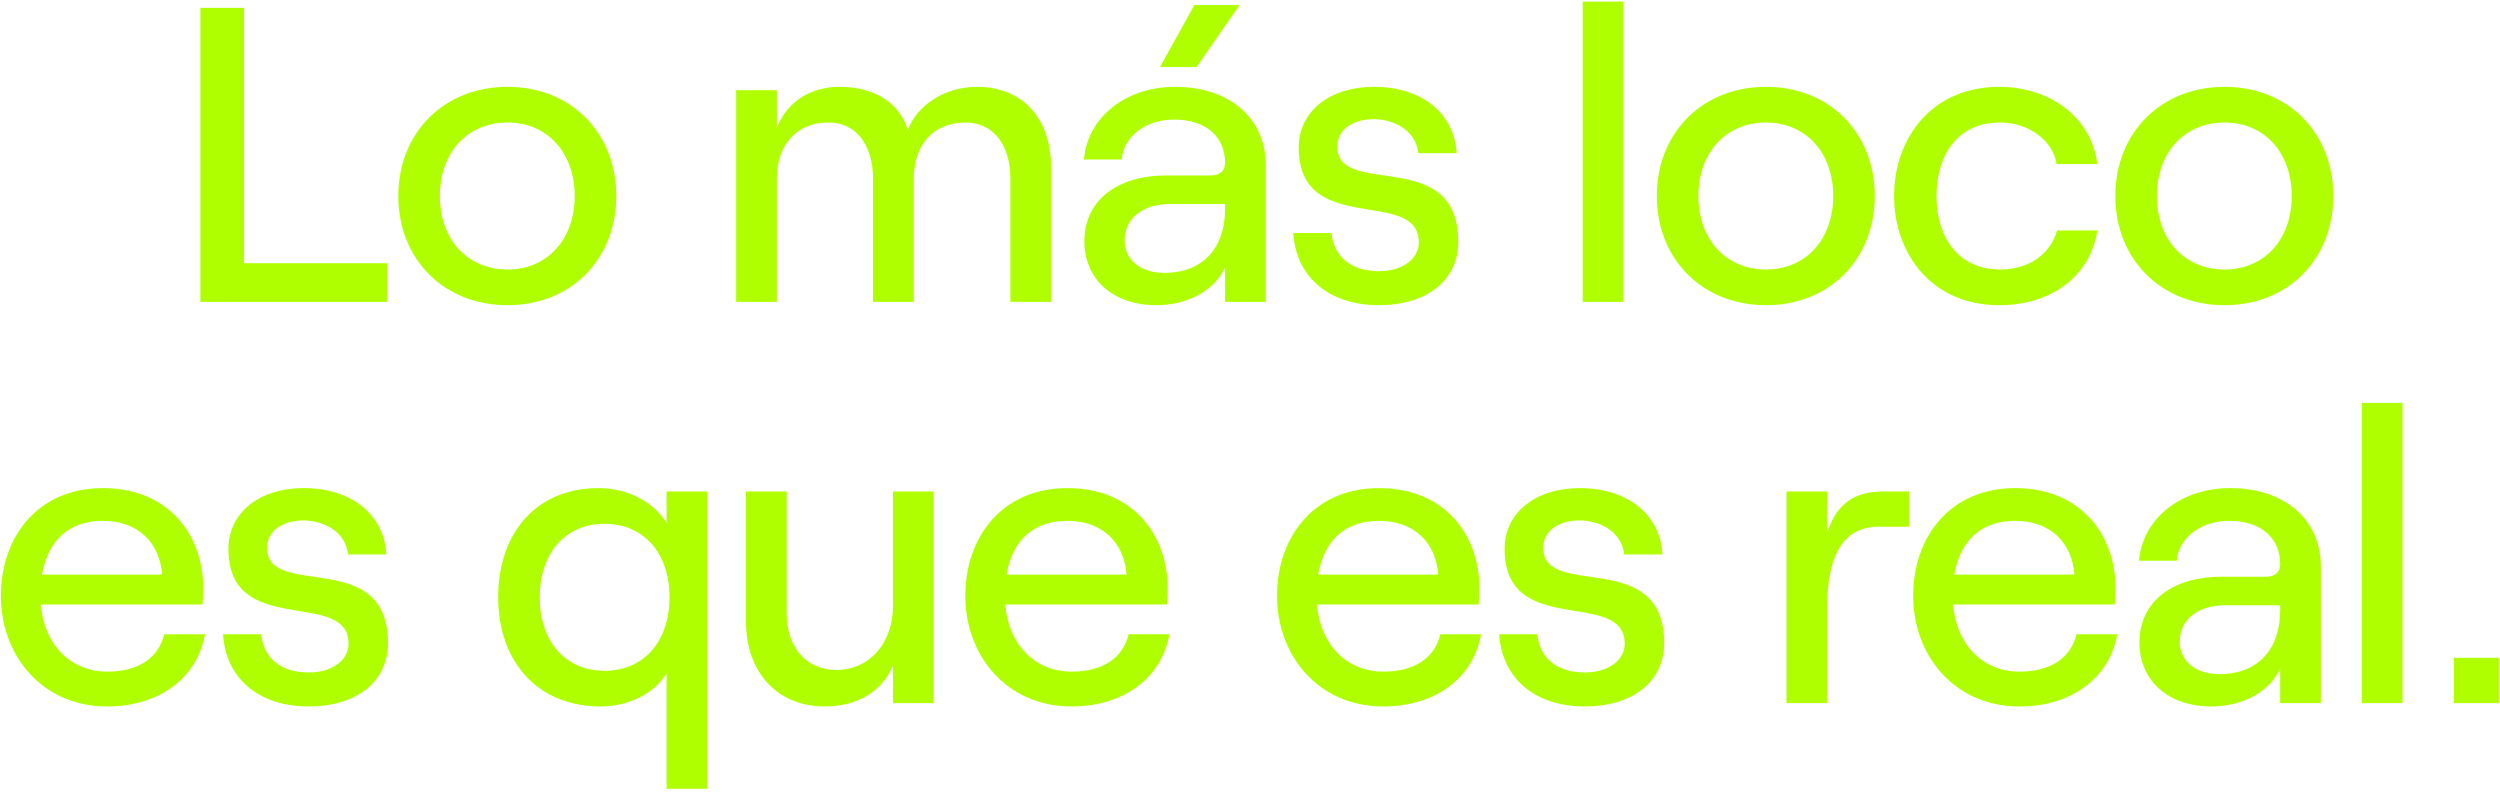 <svg width="704" height="223" viewBox="0 0 704 223" fill="none" xmlns="http://www.w3.org/2000/svg">
<path d="M56.431 85V2.217H68.731V74.12H109.058V85H56.431ZM142.916 85.946C125.059 85.946 112.168 73.055 112.168 55.198C112.168 37.34 125.059 24.45 142.916 24.45C160.774 24.45 173.546 37.34 173.546 55.198C173.546 73.055 160.774 85.946 142.916 85.946ZM142.916 75.894C154.151 75.894 161.838 67.379 161.838 55.198C161.838 43.017 154.151 34.502 142.916 34.502C131.563 34.502 123.876 43.017 123.876 55.198C123.876 67.379 131.563 75.894 142.916 75.894ZM207.302 85V25.396H218.773V36.039C221.256 29.299 227.643 24.45 236.394 24.45C246.092 24.45 253.306 28.826 255.671 36.631C258.036 29.89 265.841 24.45 275.066 24.45C287.956 24.45 295.998 33.319 295.998 47.156V85H284.527V50.349C284.527 40.888 279.796 34.502 271.873 34.502C262.766 34.502 257.326 40.888 257.326 50.349V85H245.855V50.349C245.855 40.888 241.125 34.502 233.319 34.502C224.213 34.502 218.773 40.888 218.773 50.349V85H207.302ZM349.12 1.389L336.939 18.892H326.65L336.348 1.389H349.12ZM330.908 24.45C346.282 24.45 356.452 33.319 356.452 46.565V85H344.981V75.302C342.143 81.689 334.574 85.946 325.586 85.946C313.405 85.946 305.363 78.614 305.363 67.97C305.363 56.499 314.469 49.403 328.542 49.403H340.96C343.68 49.403 344.981 47.984 344.981 45.855C344.981 38.641 339.777 33.674 330.553 33.674C322.274 33.674 316.243 38.878 315.888 44.909H305.245C306.191 33.201 316.834 24.45 330.908 24.45ZM327.833 76.84C338.713 76.84 344.981 69.862 344.981 58.864V57.445H329.607C321.801 57.445 316.716 61.466 316.716 67.734C316.716 73.174 321.21 76.84 327.833 76.84ZM388.308 85.946C374.353 85.946 365.011 78.141 364.183 65.605H374.945C375.654 72.464 380.621 76.367 388.308 76.367C395.167 76.367 399.543 72.701 399.543 68.325C399.543 52.478 365.72 67.024 365.72 41.598C365.72 31.309 374.472 24.45 386.889 24.45C400.371 24.45 409.595 31.9 410.187 43.135H399.425C398.597 36.276 391.974 33.556 386.889 33.556C380.739 33.556 376.6 36.631 376.6 41.243C376.6 56.026 410.66 40.888 410.66 68.088C410.66 78.969 401.79 85.946 388.308 85.946ZM445.697 85V0.443H457.168V85H445.697ZM497.314 85.946C479.457 85.946 466.566 73.055 466.566 55.198C466.566 37.34 479.457 24.45 497.314 24.45C515.172 24.45 527.944 37.34 527.944 55.198C527.944 73.055 515.172 85.946 497.314 85.946ZM497.314 75.894C508.549 75.894 516.236 67.379 516.236 55.198C516.236 43.017 508.549 34.502 497.314 34.502C485.961 34.502 478.274 43.017 478.274 55.198C478.274 67.379 485.961 75.894 497.314 75.894ZM562.945 85.946C544.142 85.946 533.38 71.636 533.38 55.198C533.38 38.76 544.142 24.45 562.945 24.45C576.9 24.45 588.963 32.728 590.619 46.21H579.147C578.083 39.469 571.224 34.502 563.182 34.502C551.237 34.502 545.324 43.727 545.324 55.198C545.324 66.669 551.356 75.894 563.182 75.894C571.342 75.894 577.373 71.636 579.265 64.895H590.619C588.726 77.431 578.083 85.946 562.945 85.946ZM626.437 85.946C608.58 85.946 595.689 73.055 595.689 55.198C595.689 37.34 608.58 24.45 626.437 24.45C644.295 24.45 657.067 37.34 657.067 55.198C657.067 73.055 644.295 85.946 626.437 85.946ZM626.437 75.894C637.672 75.894 645.359 67.379 645.359 55.198C645.359 43.017 637.672 34.502 626.437 34.502C615.084 34.502 607.397 43.017 607.397 55.198C607.397 67.379 615.084 75.894 626.437 75.894ZM46.255 178.605H57.726C55.598 190.904 44.836 198.946 30.171 198.946C11.722 198.946 0.251 184.4 0.251 167.843C0.251 151.168 10.658 137.45 28.989 137.45C47.438 137.45 57.253 150.577 57.253 165.714C57.253 167.252 57.135 169.144 57.017 170.208H11.486C12.432 181.443 19.764 189.13 30.171 189.13C38.923 189.13 44.599 185.346 46.255 178.605ZM28.989 146.674C19.646 146.674 13.615 151.878 11.841 161.812H45.664C44.954 152.706 38.804 146.674 28.989 146.674ZM86.922 198.946C72.967 198.946 63.625 191.141 62.797 178.605H73.559C74.268 185.464 79.235 189.367 86.922 189.367C93.781 189.367 98.157 185.701 98.157 181.325C98.157 165.478 64.334 180.024 64.334 154.598C64.334 144.309 73.086 137.45 85.503 137.45C98.985 137.45 108.209 144.9 108.801 156.135H98.039C97.211 149.276 90.588 146.556 85.503 146.556C79.353 146.556 75.214 149.631 75.214 154.243C75.214 169.026 109.274 153.888 109.274 181.089C109.274 191.969 100.404 198.946 86.922 198.946ZM199.184 222.125H187.713V189.603C184.283 195.28 177.069 198.946 169.146 198.946C151.052 198.946 140.29 185.937 140.29 168.198C140.29 150.459 150.697 137.45 168.555 137.45C176.833 137.45 184.047 141.352 187.713 147.266V138.396H199.184V222.125ZM170.21 188.894C181.327 188.894 188.541 180.615 188.541 168.198C188.541 155.78 181.327 147.502 170.21 147.502C159.212 147.502 151.998 155.78 151.998 168.198C151.998 180.615 159.212 188.894 170.21 188.894ZM262.934 138.396V198H251.463V187.475C248.27 194.925 241.174 198.946 232.304 198.946C218.822 198.946 210.071 189.249 210.071 175.057V138.396H221.542V172.81C221.542 182.271 227.101 188.657 235.497 188.657C244.84 188.657 251.463 181.089 251.463 170.681V138.396H262.934ZM317.842 178.605H329.313C327.185 190.904 316.423 198.946 301.758 198.946C283.309 198.946 271.838 184.4 271.838 167.843C271.838 151.168 282.245 137.45 300.576 137.45C319.025 137.45 328.84 150.577 328.84 165.714C328.84 167.252 328.722 169.144 328.604 170.208H283.073C284.019 181.443 291.351 189.13 301.758 189.13C310.51 189.13 316.186 185.346 317.842 178.605ZM300.576 146.674C291.233 146.674 285.202 151.878 283.428 161.812H317.251C316.541 152.706 310.391 146.674 300.576 146.674ZM405.619 178.605H417.091C414.962 190.904 404.2 198.946 389.536 198.946C371.087 198.946 359.615 184.4 359.615 167.843C359.615 151.168 370.022 137.45 388.353 137.45C406.802 137.45 416.618 150.577 416.618 165.714C416.618 167.252 416.499 169.144 416.381 170.208H370.85C371.796 181.443 379.129 189.13 389.536 189.13C398.287 189.13 403.964 185.346 405.619 178.605ZM388.353 146.674C379.01 146.674 372.979 151.878 371.205 161.812H405.028C404.318 152.706 398.169 146.674 388.353 146.674ZM446.287 198.946C432.332 198.946 422.989 191.141 422.161 178.605H432.923C433.633 185.464 438.6 189.367 446.287 189.367C453.146 189.367 457.522 185.701 457.522 181.325C457.522 165.478 423.699 180.024 423.699 154.598C423.699 144.309 432.45 137.45 444.868 137.45C458.349 137.45 467.574 144.9 468.165 156.135H457.403C456.575 149.276 449.953 146.556 444.868 146.556C438.718 146.556 434.579 149.631 434.579 154.243C434.579 169.026 468.638 153.888 468.638 181.089C468.638 191.969 459.769 198.946 446.287 198.946ZM537.616 148.33H528.983C518.103 148.33 514.555 158.027 514.555 171.036V198H503.084V138.396H514.555V149.867C517.275 141.944 522.006 138.396 530.402 138.396H537.616V148.33ZM584.754 178.605H596.225C594.097 190.904 583.335 198.946 568.67 198.946C550.221 198.946 538.75 184.4 538.75 167.843C538.75 151.168 549.157 137.45 567.488 137.45C585.937 137.45 595.752 150.577 595.752 165.714C595.752 167.252 595.634 169.144 595.516 170.208H549.985C550.931 181.443 558.263 189.13 568.67 189.13C577.422 189.13 583.098 185.346 584.754 178.605ZM567.488 146.674C558.145 146.674 552.114 151.878 550.34 161.812H584.163C583.453 152.706 577.304 146.674 567.488 146.674ZM628.02 137.45C643.394 137.45 653.565 146.319 653.565 159.565V198H642.094V188.303C639.255 194.689 631.686 198.946 622.699 198.946C610.518 198.946 602.476 191.614 602.476 180.97C602.476 169.499 611.582 162.403 625.655 162.403H638.073C640.793 162.403 642.094 160.984 642.094 158.855C642.094 151.641 636.89 146.674 627.666 146.674C619.387 146.674 613.356 151.878 613.001 157.909H602.357C603.304 146.201 613.947 137.45 628.02 137.45ZM624.946 189.84C635.826 189.84 642.094 182.862 642.094 171.864V170.445H626.719C618.914 170.445 613.829 174.466 613.829 180.734C613.829 186.174 618.323 189.84 624.946 189.84ZM665.08 198V113.443H676.551V198H665.08ZM691.035 185.228H703.689V198H691.035V185.228Z" fill="#AFFF00"/>
</svg>
